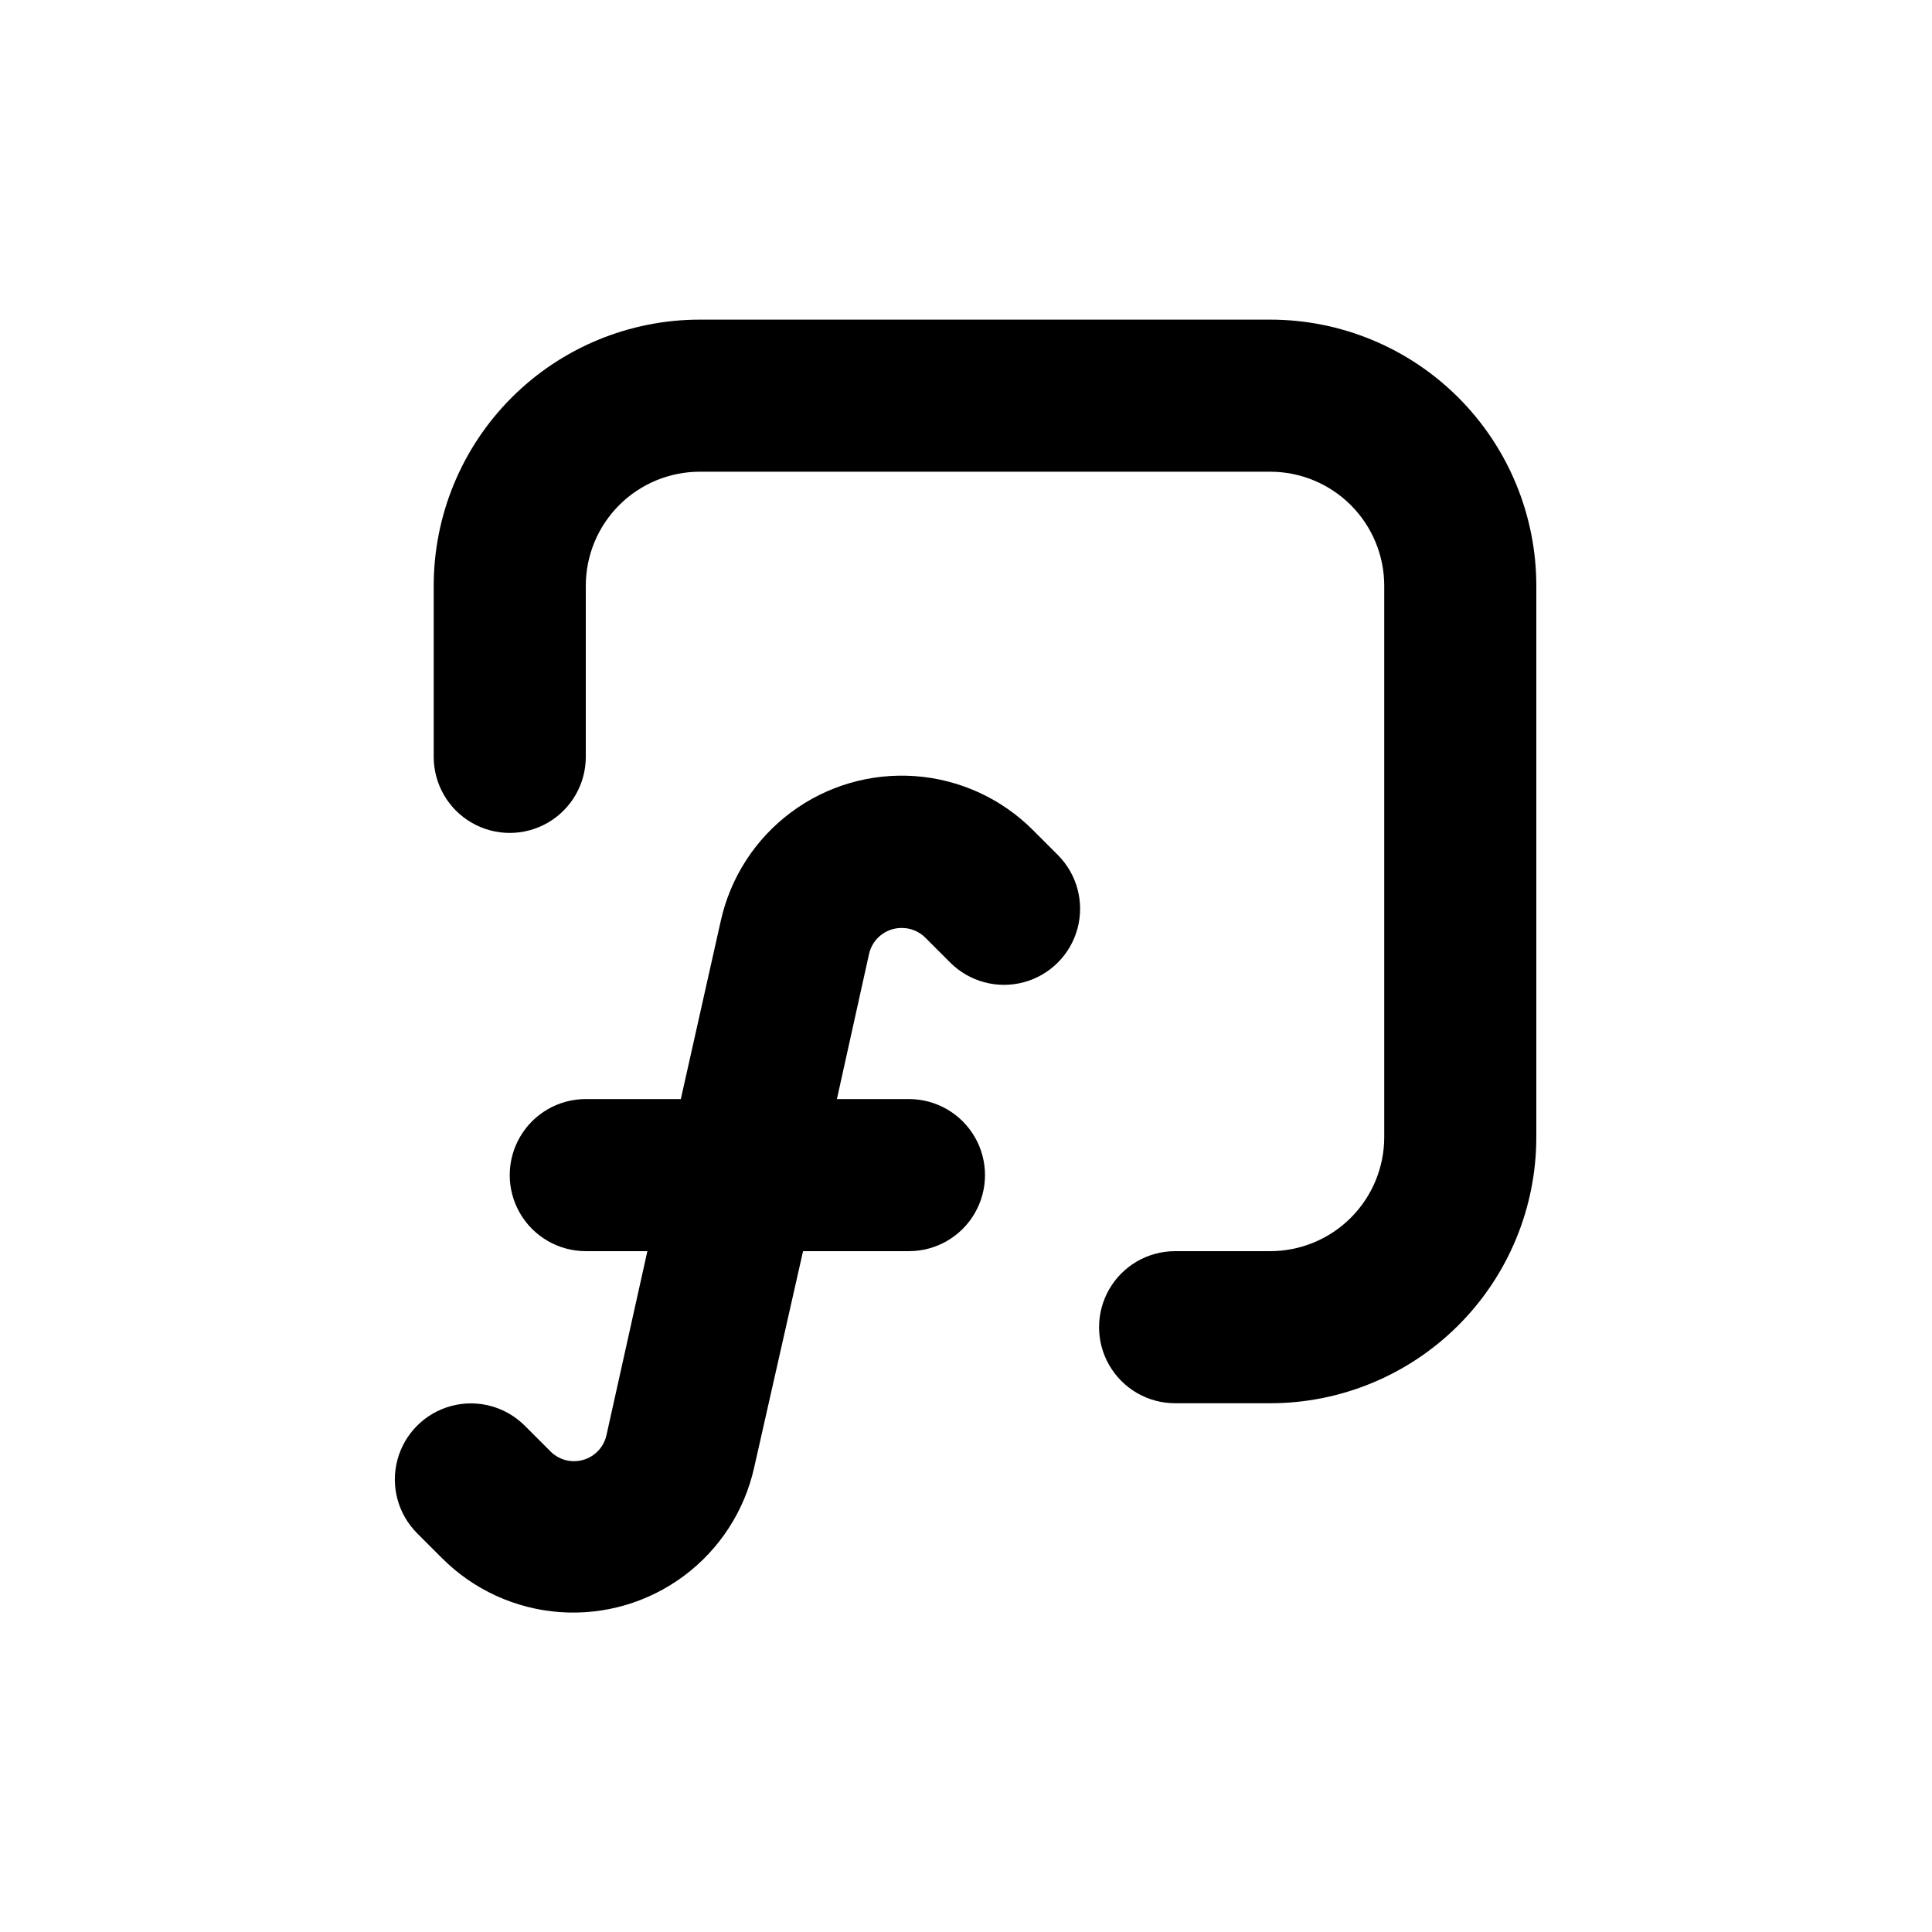 <?xml version="1.0" encoding="UTF-8"?>
<!-- Uploaded to: SVG Find, www.svgrepo.com, Generator: SVG Find Mixer Tools -->
<svg fill="#000000" width="800px" height="800px" version="1.1" viewBox="144 144 512 512" xmlns="http://www.w3.org/2000/svg">
 <g>
  <path d="m382.97 389.92c2.344-0.012 4.594 0.914 6.25 2.57l6.602 6.602-0.004-0.004c5.094 5.094 12.52 7.086 19.477 5.219 6.957-1.863 12.395-7.297 14.258-14.258 1.863-6.957-0.125-14.383-5.219-19.477l-6.602-6.602 0.004 0.004c-8.34-8.352-19.402-13.426-31.172-14.289s-23.457 2.539-32.922 9.586c-9.469 7.047-16.082 17.262-18.633 28.785l-10.582 47.207h-25.188c-7.203 0-13.855 3.84-17.453 10.074-3.602 6.238-3.602 13.918 0 20.152 3.598 6.238 10.25 10.078 17.453 10.078h16.324l-10.785 48.516c-0.629 3.262-3.035 5.891-6.227 6.805-3.191 0.918-6.625-0.039-8.887-2.473l-6.602-6.602v0.004c-5.094-5.094-12.516-7.082-19.477-5.219-6.957 1.863-12.391 7.301-14.258 14.258-1.863 6.957 0.125 14.383 5.219 19.477l6.602 6.602v-0.004c8.336 8.355 19.402 13.426 31.172 14.289 11.77 0.863 23.457-2.539 32.922-9.586 9.465-7.043 16.082-17.262 18.633-28.785l12.945-57.281h28.062c7.199 0 13.855-3.84 17.453-10.078 3.602-6.234 3.602-13.914 0-20.152-3.598-6.234-10.254-10.074-17.453-10.074h-19.094l8.516-38.441c0.902-4.055 4.512-6.93 8.664-6.902z"/>
  <path d="m551.14 299.24c0-18.707-7.43-36.648-20.656-49.875-13.23-13.23-31.168-20.66-49.875-20.66h-151.14c-18.707 0-36.648 7.43-49.875 20.66-13.227 13.227-20.656 31.168-20.656 49.875v45.344-0.004c0 7.199 3.84 13.855 10.074 17.453 6.234 3.602 13.918 3.602 20.152 0 6.234-3.598 10.078-10.254 10.078-17.453v-45.34c0-8.02 3.184-15.707 8.852-21.375 5.668-5.672 13.359-8.855 21.375-8.855h151.14c8.016 0 15.703 3.184 21.375 8.855 5.668 5.668 8.852 13.355 8.852 21.375v146.1c0 8.02-3.184 15.707-8.852 21.375-5.672 5.672-13.359 8.855-21.375 8.855h-25.191c-7.199 0-13.852 3.84-17.453 10.074-3.602 6.238-3.602 13.918 0 20.152 3.602 6.238 10.254 10.078 17.453 10.078h25.191c18.707 0 36.645-7.43 49.875-20.66 13.227-13.227 20.656-31.168 20.656-49.875z"/>
 </g>
</svg>